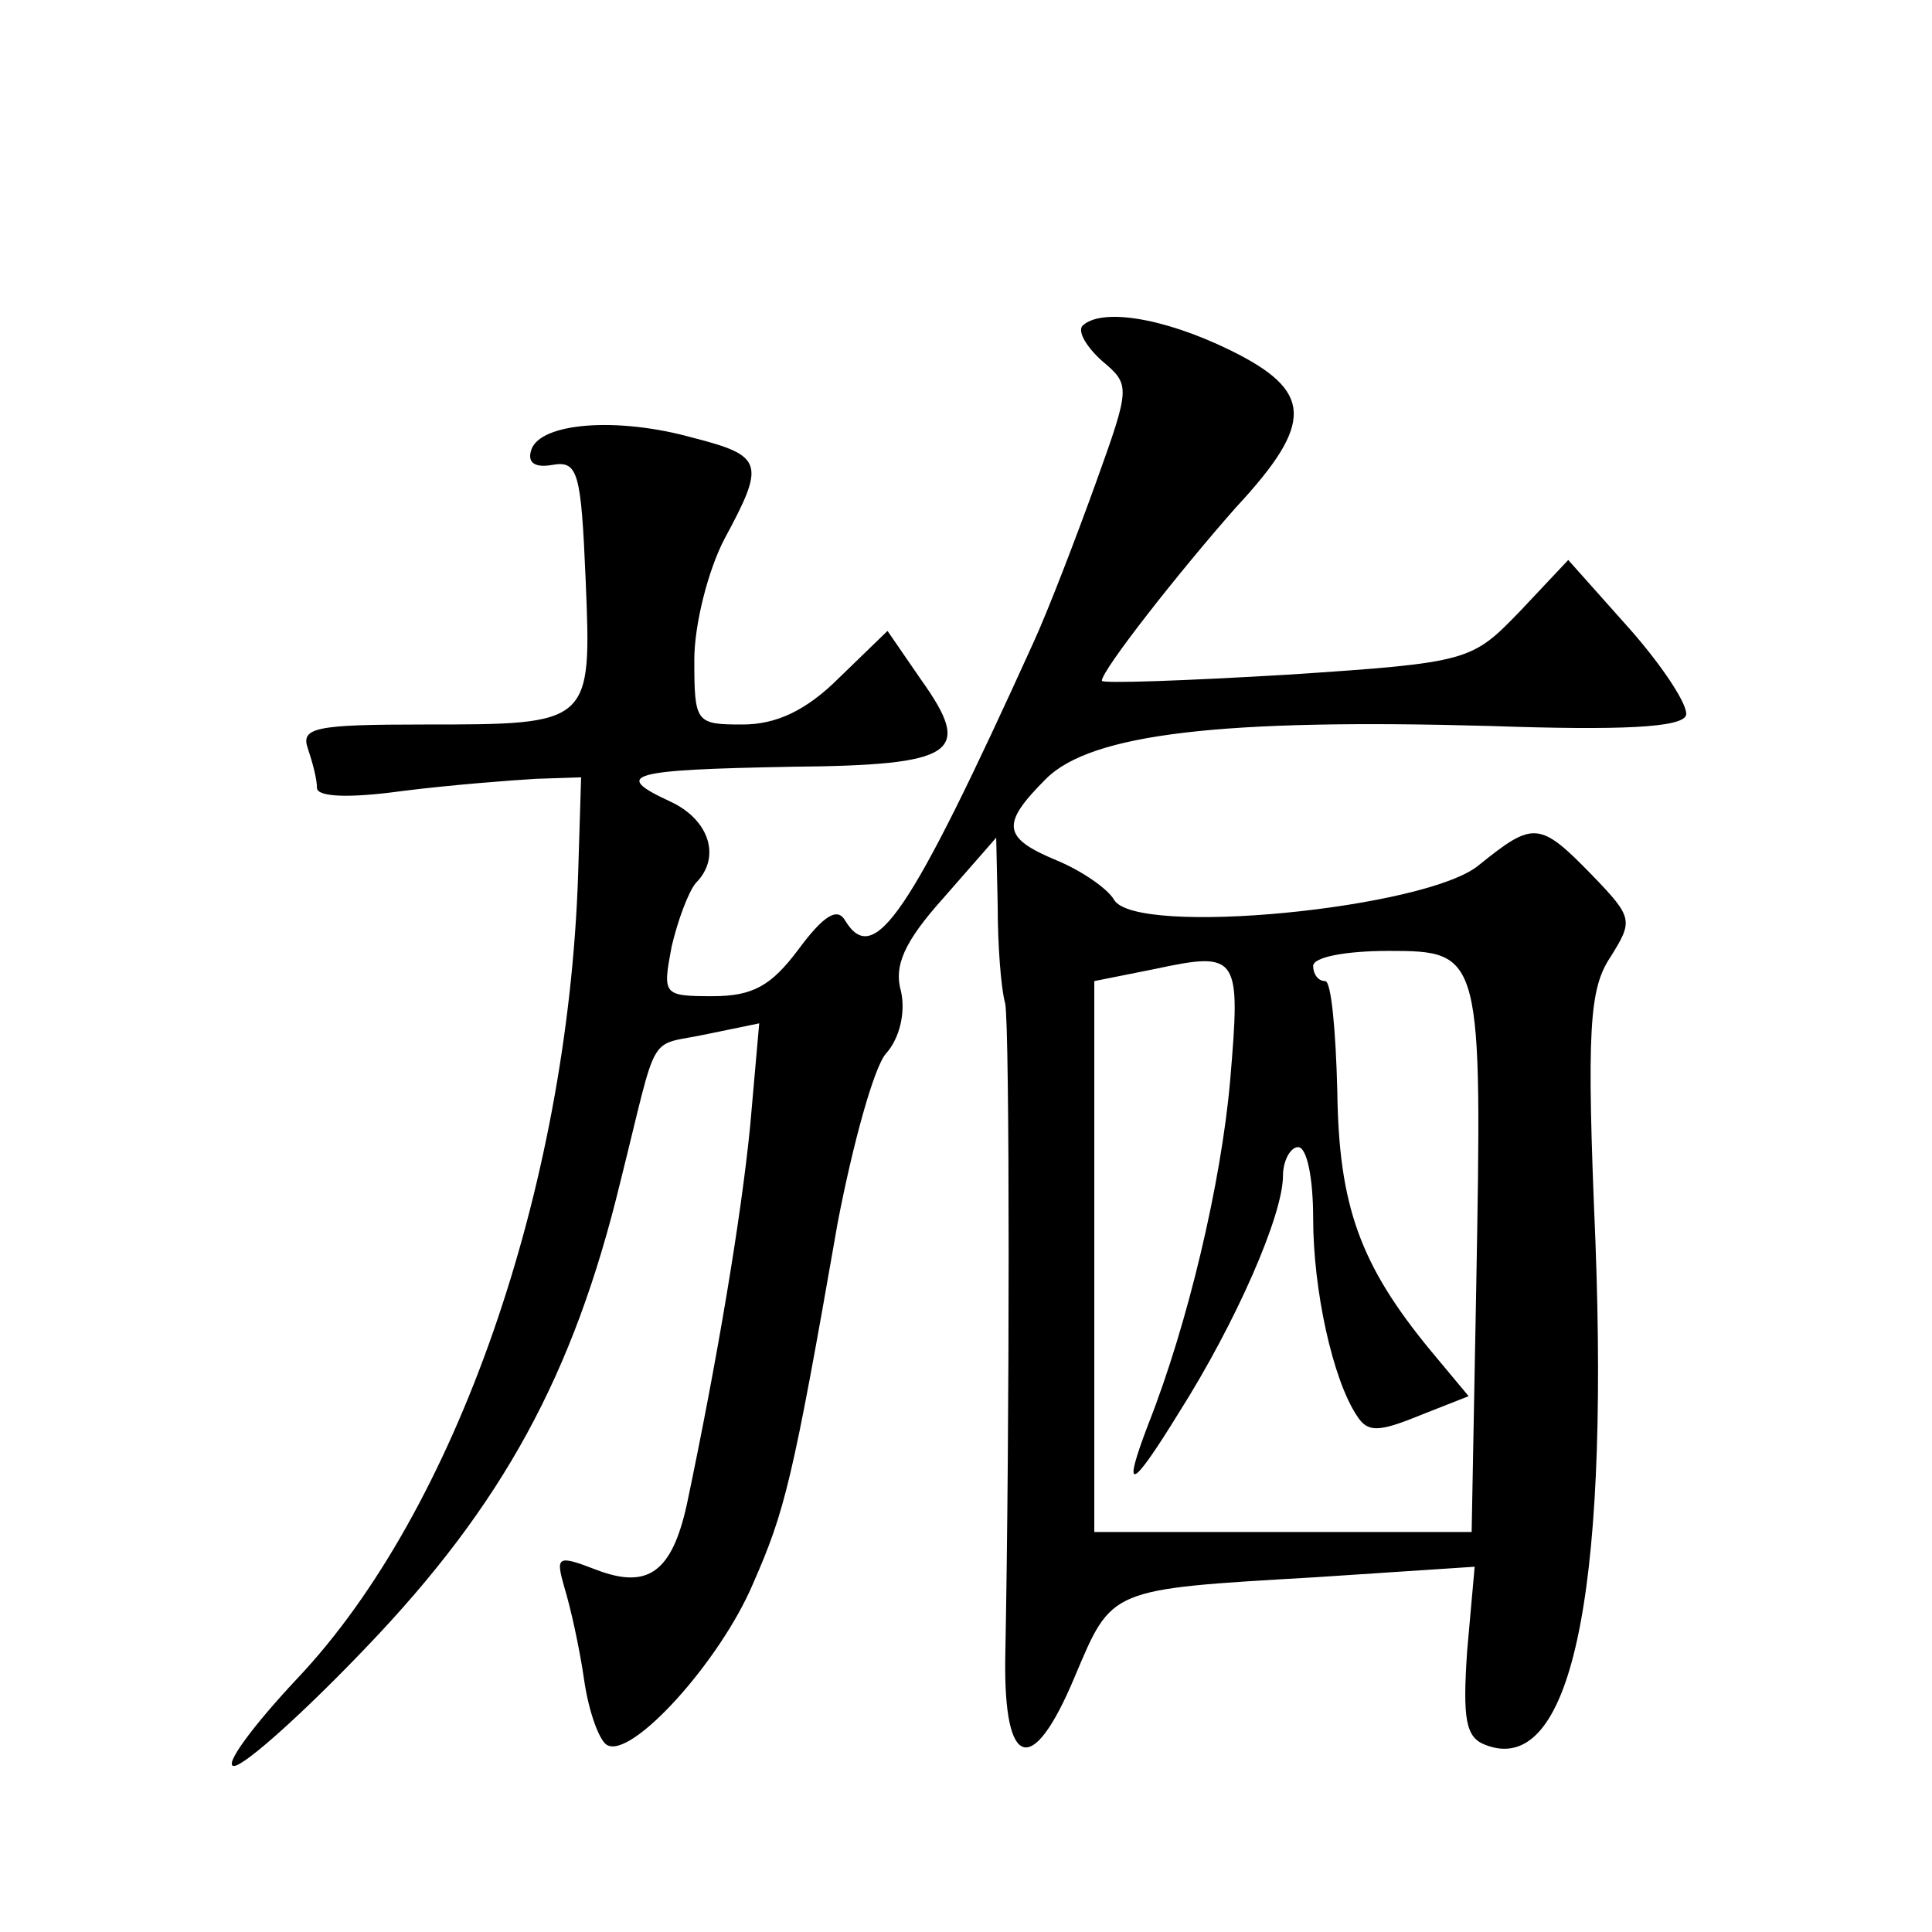 <?xml version="1.0" standalone="no"?>
<!DOCTYPE svg PUBLIC "-//W3C//DTD SVG 20010904//EN"
 "http://www.w3.org/TR/2001/REC-SVG-20010904/DTD/svg10.dtd">
<svg version="1.0" xmlns="http://www.w3.org/2000/svg"
 width="128pt" height="128pt" viewBox="0 0 128 128"
 preserveAspectRatio="xMidYMid meet">
<g transform="translate(0,128) scale(0.1,-0.1)"
fill="#0" stroke="none">
<path d="M717 1064 c-3 -4 3 -14 13 -23 19 -16 19 -17 -4 -81 -13 -36 -31 -83 -41
-105 -83 -183 -106 -216 -125 -185 -5 9 -14 4 -31 -19 -18 -24 -30 -31 -57 -31
-33 0 -33 1 -27 33 4 17 11 36 16 42 17 17 9 42 -17 54 -39 18 -27 21 80 23 110
1 121 9 86 58 l-22 32 -32 -31 c-22 -22 -42 -31 -64 -31 -31 0 -32 1 -32 43 0 23
9 59 20 80 27 50 26 55 -21 67 -50 14 -101 10 -107 -8 -3 -9 3 -12 14 -10 17 3
19 -5 22 -76 4 -96 4 -96 -107 -96 -72 0 -82 -2 -77 -16 3 -9 6 -20 6 -26 0 -6
21 -7 57 -2 32 4 71 7 88 8 l30 1 -2 -65 c-7 -208 -81 -421 -186 -532 -30 -32 -49
-58 -42 -58 7 0 47 36 88 79 90 94 137 180 168 308 26 104 17 89 58 98 l34 7 -6
-68 c-6 -61 -22 -156 -42 -251 -10 -45 -26 -56 -60 -43 -26 10 -27 9 -21 -12 4
-13 10 -40 13 -61 3 -21 10 -40 15 -43 16 -10 75 55 97 107 21 48 26 67 56 239
10 52 24 103 32 112 9 10 13 27 10 41 -5 17 2 33 28 62 l35 40 1 -45 c0 -25 2 -54
5 -65 3 -17 3 -279 0 -434 -1 -73 18 -79 46 -12 25 59 22 58 159 66 l106 7 -5 -56
c-3 -45 -1 -57 12 -62 56 -22 82 96 73 334 -6 141 -4 167 10 188 15 24 15 26 -12
54 -35 36 -39 36 -75 7 -34 -29 -228 -48 -242 -23 -4 7 -21 19 -38 26 -36 15 -37
24 -7 54 30 30 117 40 295 35 86 -3 126 -1 129 7 2 6 -15 32 -37 57 l-41 46 -32
-34 c-32 -33 -33 -34 -154 -42 -68 -4 -123 -6 -123 -4 0 7 51 72 89 115 52 56 51
77 -4 104 -45 22 -86 28 -98 16z m98 -500 c-6 -68 -28 -161 -54 -227 -18 -47 -12
-45 20 7 38 60 69 131 69 157 0 10 5 19 10 19 6 0 10 -21 10 -47 0 -48 13 -107
29 -131 7 -11 14 -11 41 0 l33 13 -25 30 c-47 57 -61 96 -62 172 -1 40 -4 73 -8
73 -5 0 -8 5 -8 10 0 6 22 10 50 10 62 0 62 -2 58 -225 l-3 -160 -125 0 -125 0
0 182 0 183 40 8 c56 12 57 9 50 -74z"/>
</g>
</svg>
